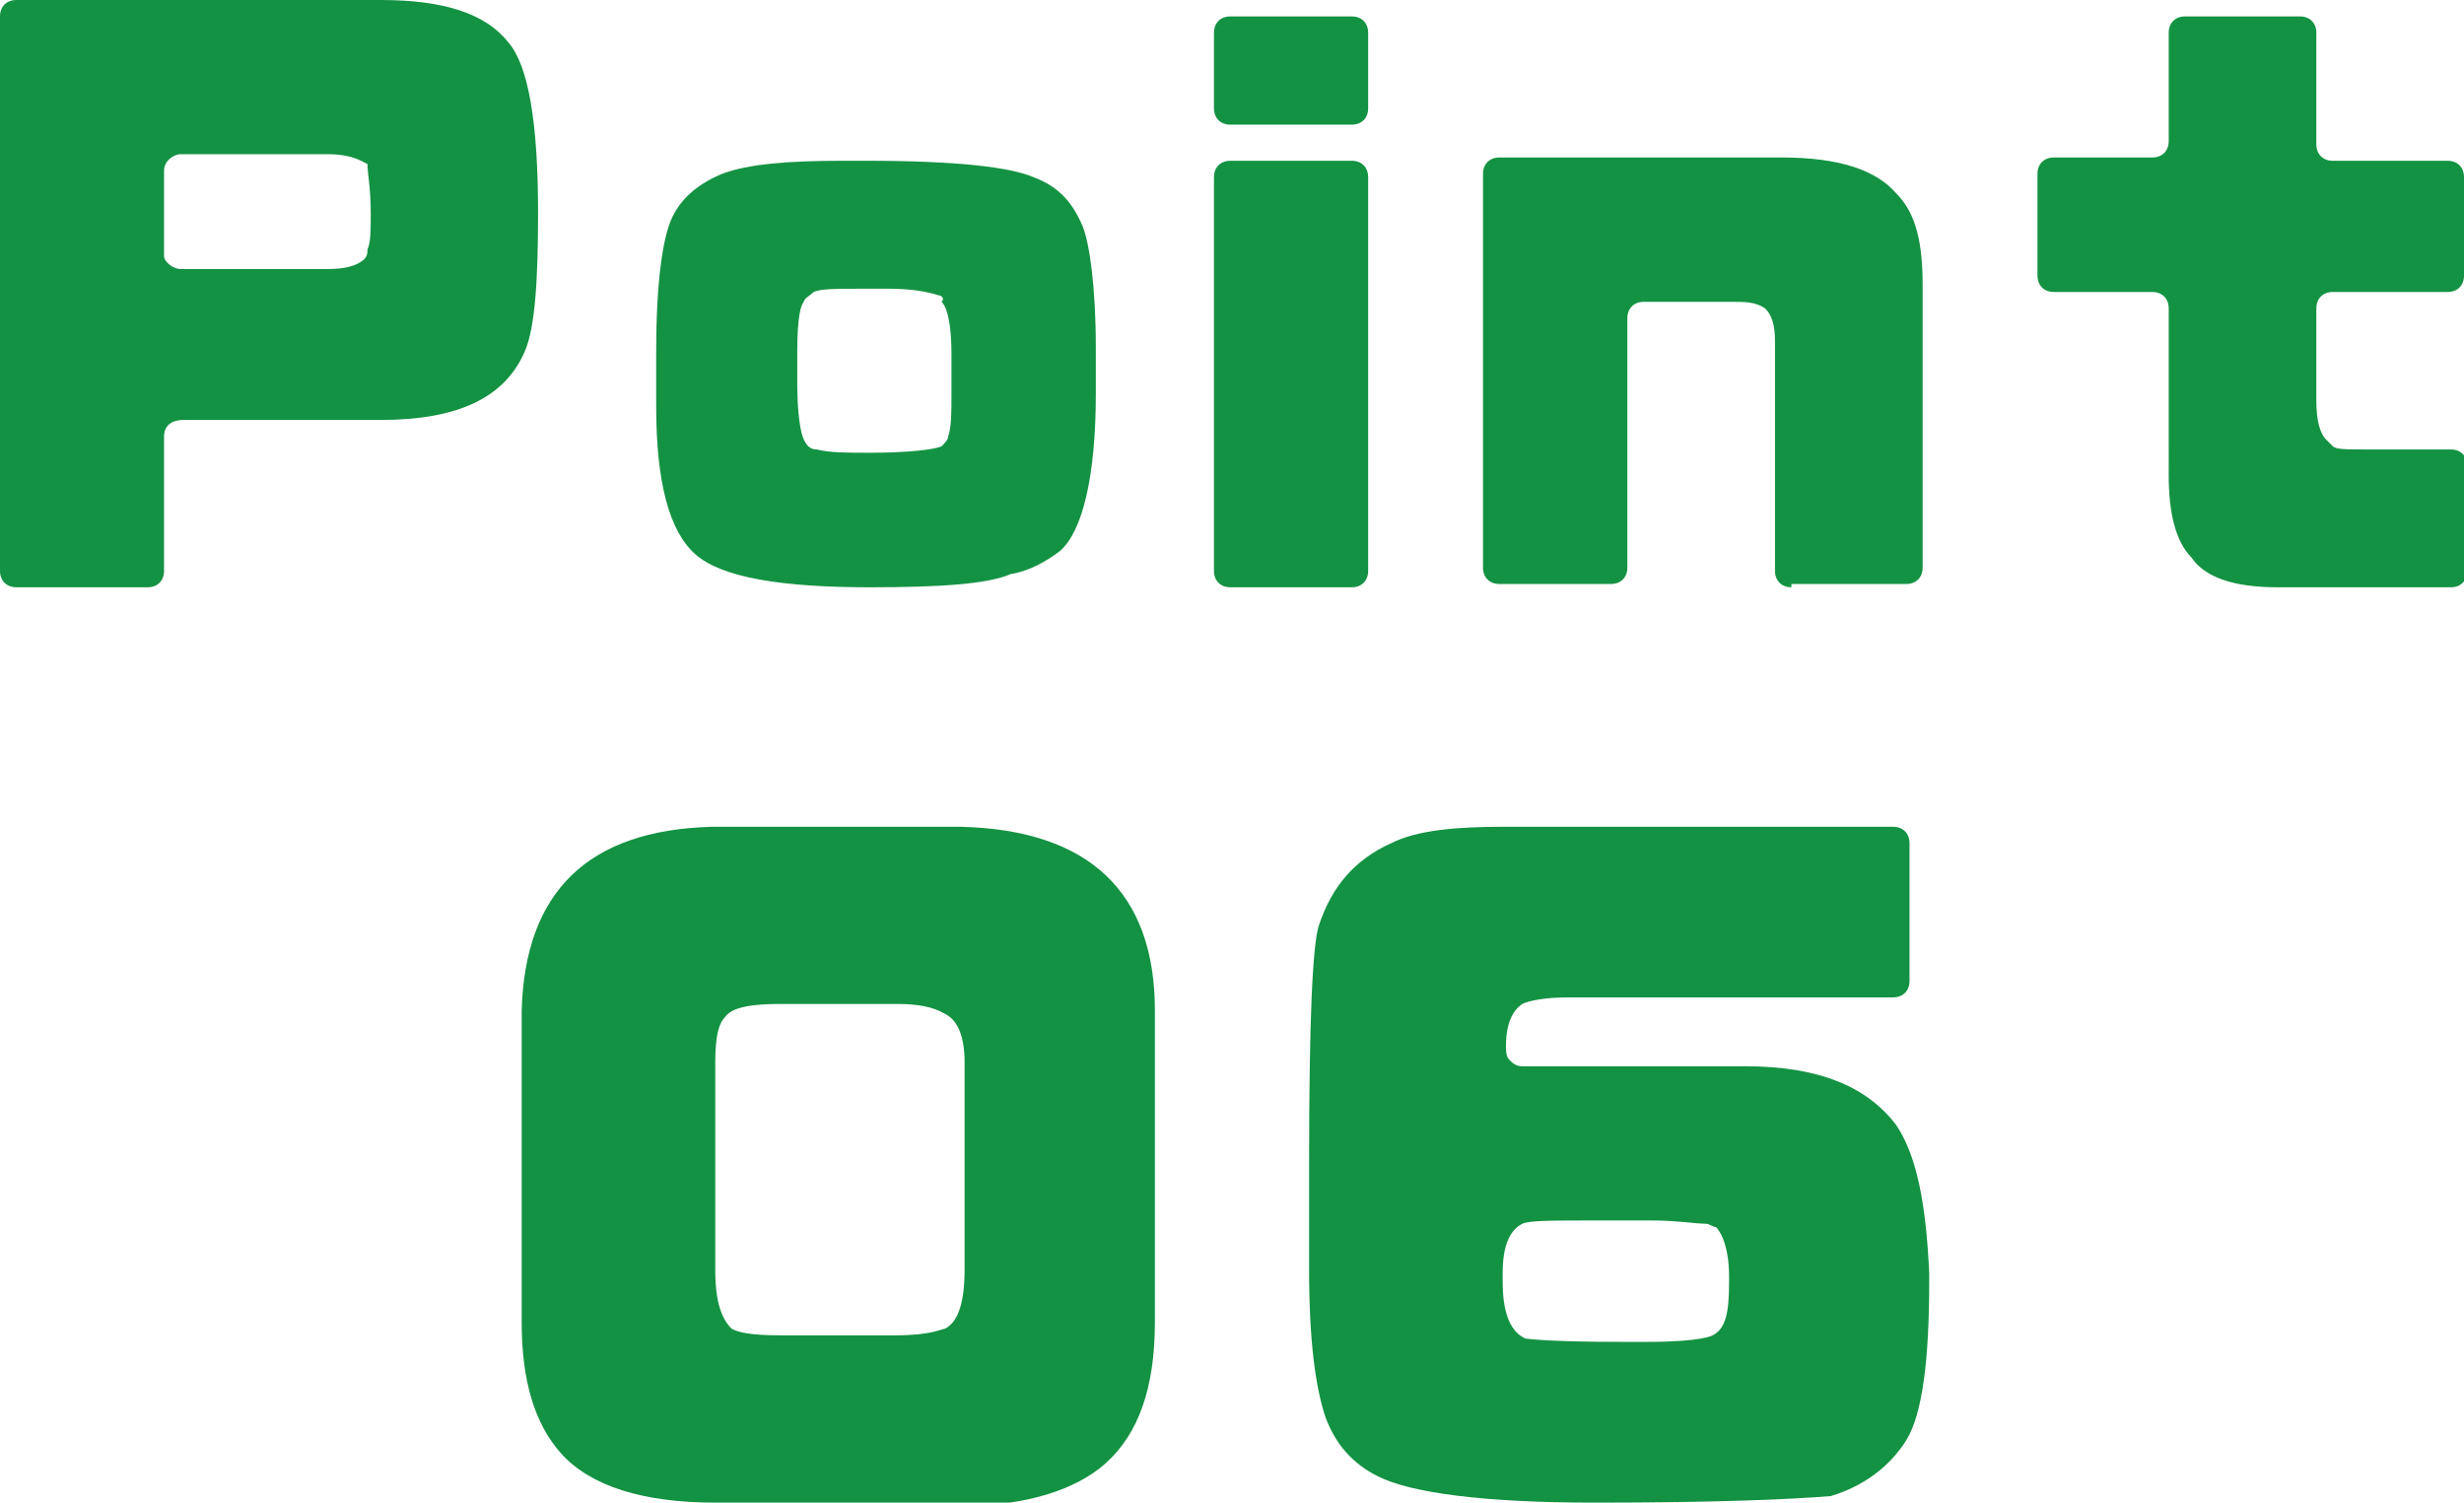 <?xml version="1.0" encoding="utf-8"?>
<!-- Generator: Adobe Illustrator 27.5.0, SVG Export Plug-In . SVG Version: 6.00 Build 0)  -->
<svg version="1.1" id="レイヤー_1" xmlns="http://www.w3.org/2000/svg" xmlns:xlink="http://www.w3.org/1999/xlink" x="0px"
	 y="0px" viewBox="0 0 75.1 45.8" style="enable-background:new 0 0 75.1 45.8;" xml:space="preserve">
<style type="text/css">
	.st0{fill:#149243;}
</style>
<g>
	<path class="st0" d="M0.5,17.9c-0.3,0-0.5-0.2-0.5-0.5V0.5C0,0.2,0.2,0,0.5,0h11.1c1.9,0,3.2,0.4,3.9,1.3c0.6,0.7,0.9,2.4,0.9,5.2
		c0,2.1-0.1,3.5-0.4,4.2c-0.6,1.4-2,2.1-4.4,2.1h-6C5.2,12.8,5,13,5,13.3v4.1c0,0.3-0.2,0.5-0.5,0.5L0.5,17.9z M5.5,4.7
		C5.3,4.7,5,4.9,5,5.2v2.6C5,8,5.3,8.2,5.5,8.2H10c0.5,0,0.9-0.1,1.1-0.3c0.1-0.1,0.1-0.2,0.1-0.3c0.1-0.2,0.1-0.6,0.1-1.1
		c0-0.8-0.1-1.2-0.1-1.5C11,4.9,10.7,4.7,10,4.7L5.5,4.7L5.5,4.7z"/>
	<path class="st0" d="M26.5,17.9c-2.7,0-4.5-0.3-5.3-1c-0.8-0.7-1.2-2.2-1.2-4.5v-1.7c0-2.1,0.2-3.5,0.5-4.1c0.3-0.6,0.8-1,1.5-1.3
		c0.8-0.3,2-0.4,3.7-0.4h0.7c2.8,0,4.4,0.2,5.1,0.5c0.8,0.3,1.2,0.8,1.5,1.5c0.2,0.5,0.4,1.8,0.4,3.7V12c0,2.5-0.4,4.2-1.1,4.8
		c-0.4,0.3-0.9,0.6-1.5,0.7C30.1,17.8,28.7,17.9,26.5,17.9L26.5,17.9z M24.9,13.7c0.4,0.1,0.9,0.1,1.6,0.1c1.2,0,2-0.1,2.2-0.2
		c0.1-0.1,0.2-0.2,0.2-0.3c0.1-0.3,0.1-0.7,0.1-1.3v-1.2c0-0.8-0.1-1.4-0.3-1.6C28.8,9.1,28.7,9,28.6,9c-0.3-0.1-0.8-0.2-1.5-0.2
		h-0.8c-0.8,0-1.3,0-1.5,0.1c-0.1,0.1-0.3,0.2-0.3,0.3c0,0,0,0,0,0c-0.1,0.1-0.2,0.5-0.2,1.5v1c0,0.9,0.1,1.5,0.2,1.7
		C24.6,13.6,24.7,13.7,24.9,13.7z"/>
	<path class="st0" d="M37.5,17.9c-0.3,0-0.5-0.2-0.5-0.5v-12c0-0.3,0.2-0.5,0.5-0.5h3.7c0.3,0,0.5,0.2,0.5,0.5v12
		c0,0.3-0.2,0.5-0.5,0.5H37.5z M37.5,3.8c-0.3,0-0.5-0.2-0.5-0.5V1c0-0.3,0.2-0.5,0.5-0.5h3.7c0.3,0,0.5,0.2,0.5,0.5v2.3
		c0,0.3-0.2,0.5-0.5,0.5L37.5,3.8L37.5,3.8z"/>
	<path class="st0" d="M54.6,17.9c-0.3,0-0.5-0.2-0.5-0.5v-7c0-0.5-0.1-0.8-0.3-1c-0.3-0.2-0.6-0.2-1-0.2h-2.7
		c-0.3,0-0.5,0.2-0.5,0.5v7.6c0,0.3-0.2,0.5-0.5,0.5h-3.4c-0.3,0-0.5-0.2-0.5-0.5v-12c0-0.3,0.2-0.5,0.5-0.5h8.6
		c1.8,0,2.9,0.4,3.5,1.1c0.6,0.6,0.8,1.5,0.8,2.8v8.6c0,0.3-0.2,0.5-0.5,0.5H54.6L54.6,17.9z"/>
	<path class="st0" d="M69.4,17.9c-1.3,0-2.2-0.3-2.6-0.9c-0.5-0.5-0.7-1.4-0.7-2.5V9.4c0-0.3-0.2-0.5-0.5-0.5h-3
		c-0.3,0-0.5-0.2-0.5-0.5V5.3c0-0.3,0.2-0.5,0.5-0.5h3c0.3,0,0.5-0.2,0.5-0.5V1c0-0.3,0.2-0.5,0.5-0.5h3.5c0.3,0,0.5,0.2,0.5,0.5
		v3.4c0,0.3,0.2,0.5,0.5,0.5h3.5c0.3,0,0.5,0.2,0.5,0.5v3c0,0.3-0.2,0.5-0.5,0.5h-3.5c-0.3,0-0.5,0.2-0.5,0.5v2.8
		c0,0.6,0.1,1,0.3,1.2c0.1,0.1,0.1,0.1,0.2,0.2c0.1,0.1,0.4,0.1,1.1,0.1h2.5c0.3,0,0.5,0.2,0.5,0.5v3.2c0,0.3-0.2,0.5-0.5,0.5
		L69.4,17.9L69.4,17.9z"/>
	<path class="st0" d="M21.8,45.8c-2.2,0-3.8-0.5-4.7-1.5c-0.8-0.9-1.2-2.2-1.2-4v-9.5c0.1-3.6,2-5.5,5.8-5.6h7.6
		c3.9,0.1,5.9,2,5.9,5.6v9.5c0,2-0.5,3.4-1.5,4.3c-0.9,0.8-2.4,1.3-4.4,1.3L21.8,45.8L21.8,45.8z M23.8,30.6c-0.9,0-1.5,0.1-1.7,0.4
		c-0.2,0.2-0.3,0.6-0.3,1.4v6.3c0,1,0.2,1.5,0.5,1.8c0.2,0.1,0.5,0.2,1.5,0.2h3.5c1.1,0,1.4-0.2,1.5-0.2c0.4-0.2,0.6-0.8,0.6-1.8
		v-6.3c0-0.8-0.2-1.3-0.6-1.5c-0.2-0.1-0.5-0.3-1.5-0.3L23.8,30.6L23.8,30.6z"/>
	<path class="st0" d="M48.6,45.8c-3.4,0-5.6-0.3-6.6-0.8c-0.8-0.4-1.3-1-1.6-1.8c-0.3-0.9-0.5-2.3-0.5-4.5v-3.3
		c0-4.2,0.1-6.6,0.3-7.2c0.4-1.2,1.1-2,2.2-2.5c0.8-0.4,2-0.5,3.4-0.5h11.9c0.3,0,0.5,0.2,0.5,0.5v4.2c0,0.3-0.2,0.5-0.5,0.5h-9.9
		c-0.7,0-1.2,0.1-1.4,0.2c-0.3,0.2-0.5,0.6-0.5,1.3c0,0.1,0,0.3,0.1,0.4s0.2,0.2,0.4,0.2h6.8c2.2,0,3.7,0.6,4.6,1.8
		c0.6,0.9,0.9,2.3,1,4.5v0.3c0,2.3-0.2,4-0.7,4.8c-0.5,0.8-1.3,1.4-2.3,1.7C54.6,45.7,52.3,45.8,48.6,45.8z M48.5,37.2
		c-1.2,0-1.9,0-2.1,0.1c-0.4,0.2-0.6,0.7-0.6,1.5V39c0,0.4,0,1.5,0.7,1.8c0.1,0,0.5,0.1,3,0.1h0.7c1.7,0,2-0.2,2-0.2
		c0.4-0.2,0.5-0.7,0.5-1.6v-0.2c0-0.8-0.2-1.3-0.4-1.5c-0.1,0-0.2-0.1-0.3-0.1c-0.3,0-0.9-0.1-1.6-0.1H48.5L48.5,37.2z"/>
</g>
</svg>
